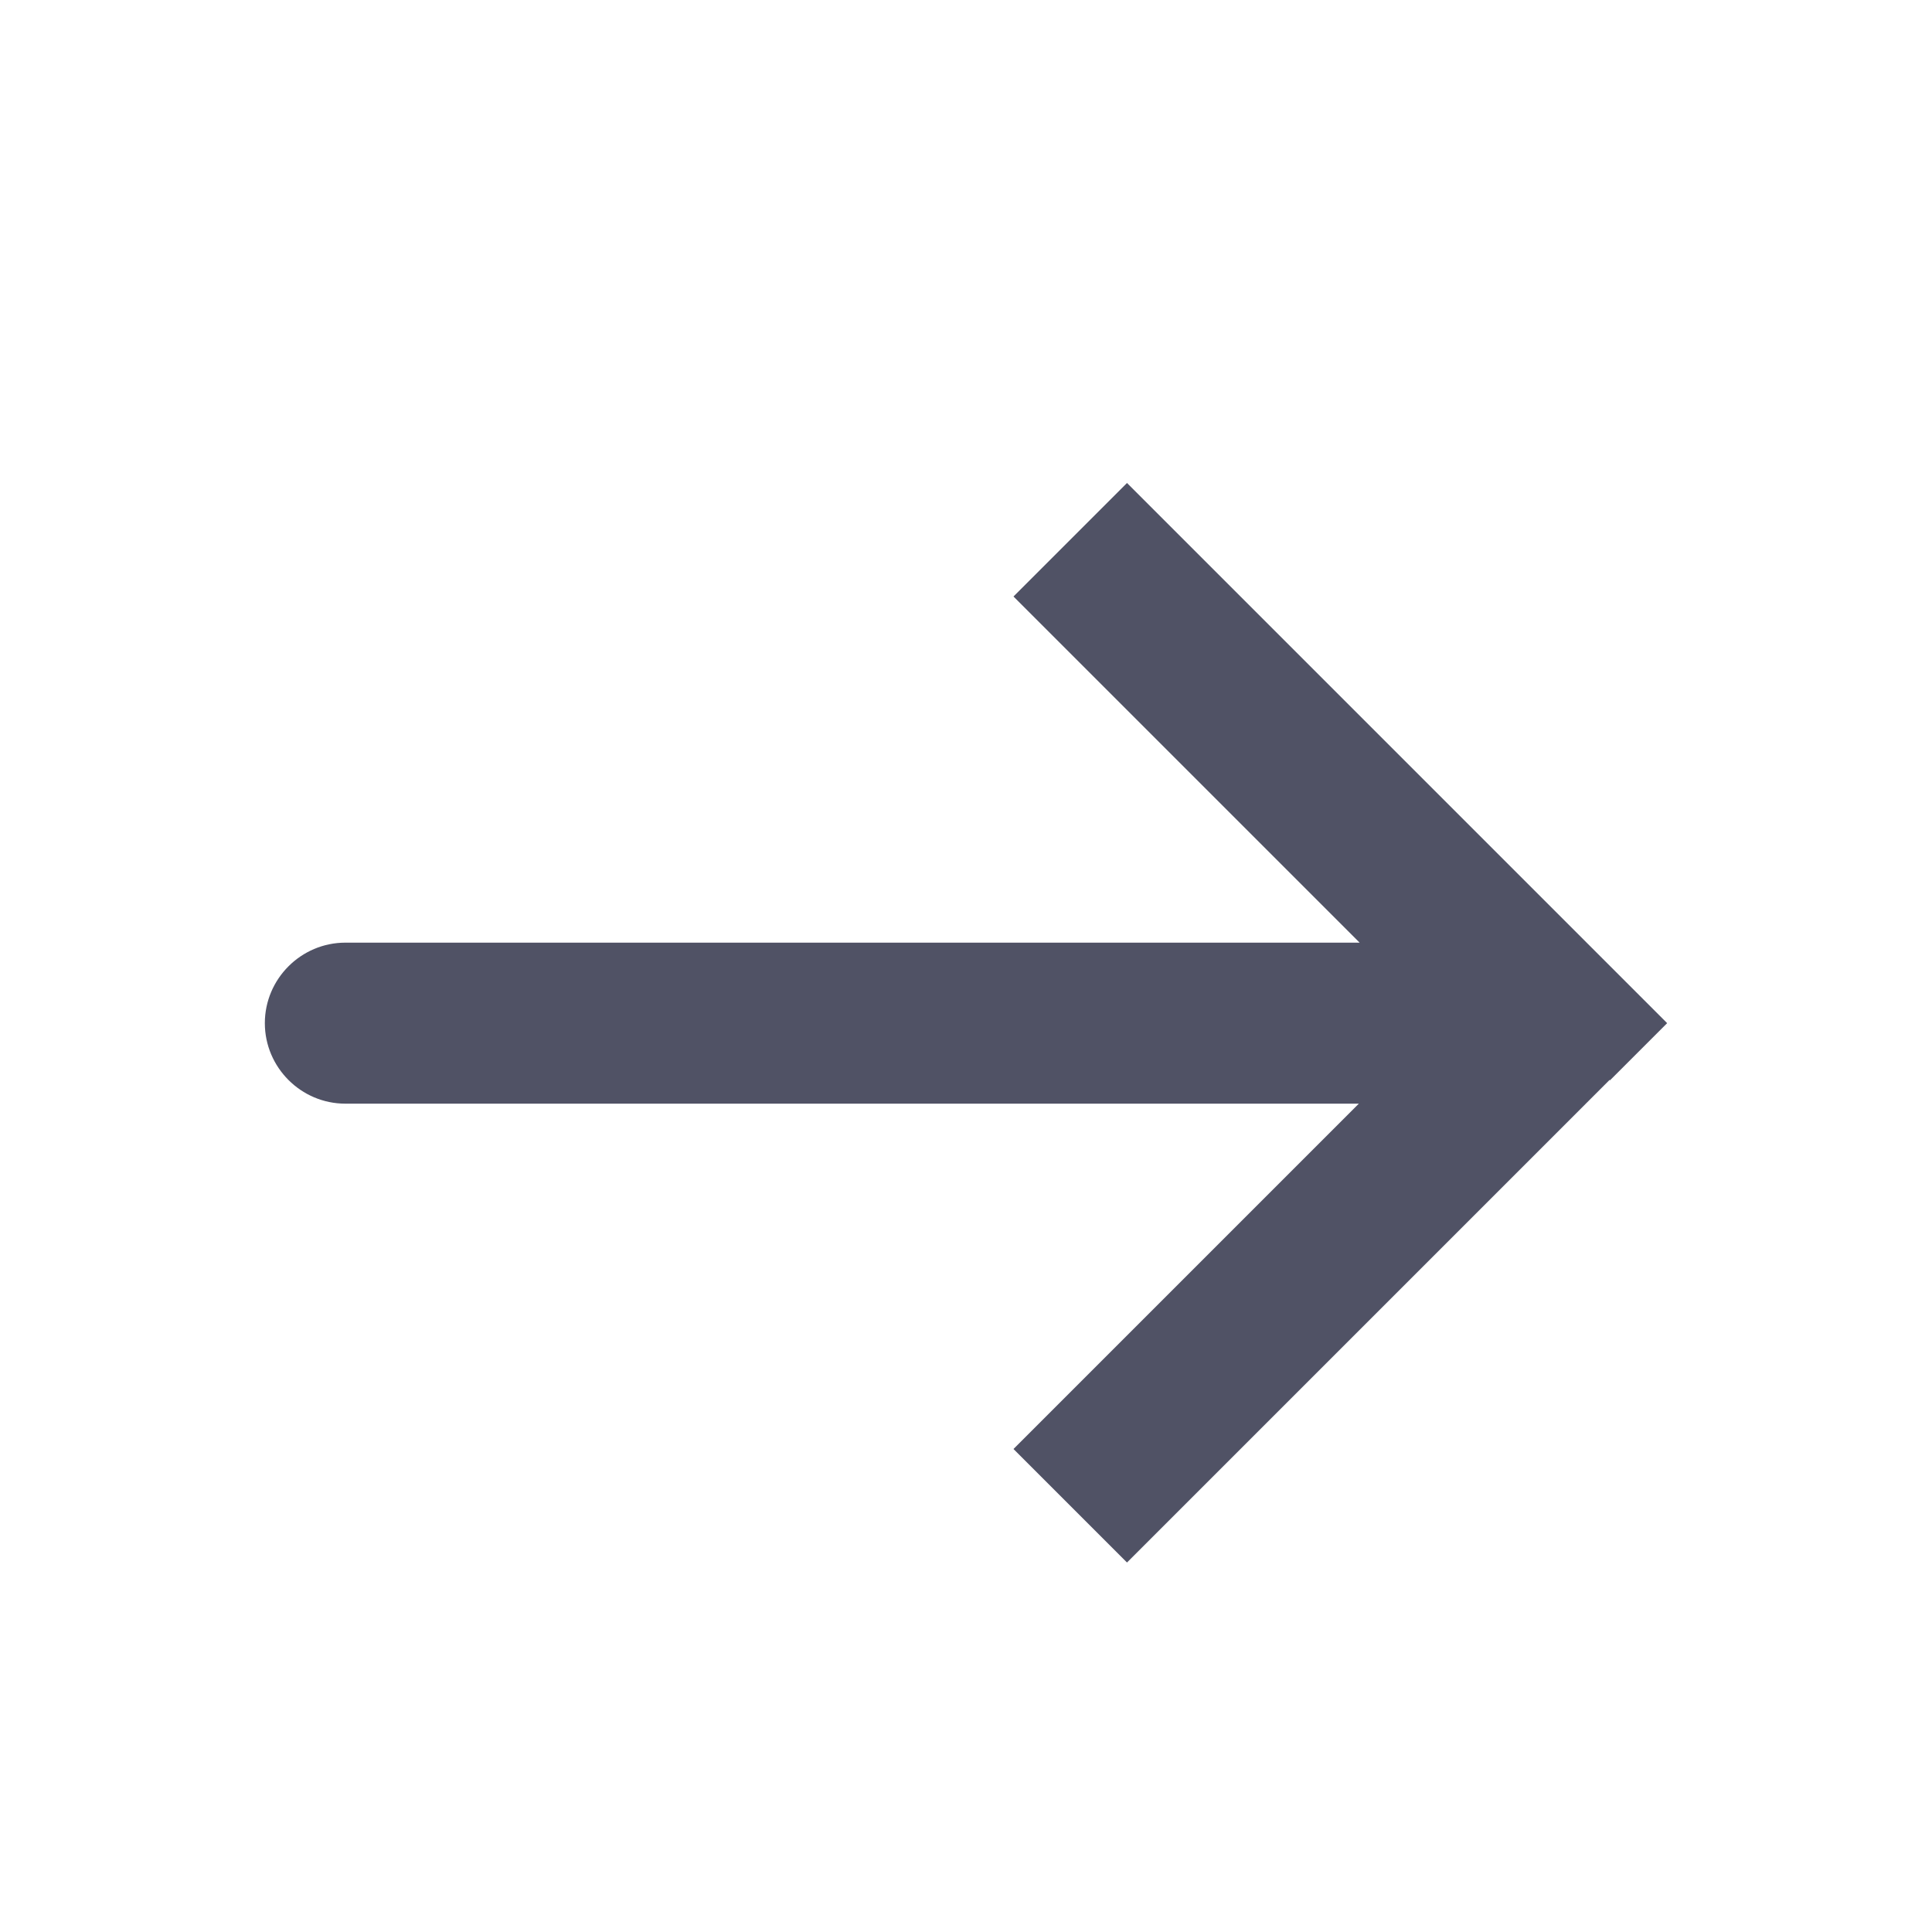 <?xml version="1.0" encoding="UTF-8"?>
<svg id="Layer_1" data-name="Layer 1" xmlns="http://www.w3.org/2000/svg" viewBox="0 0 24 24">
  <defs>
    <style>
      .cls-1 {
        fill: #505265;
      }
    </style>
  </defs>
  <path class="cls-1" d="M19.29,12.71l.71.71.71-.71-.71-.71-.71.71ZM4.29,11.71c-.55,0-1,.45-1,1s.45,1,1,1v-2ZM14,19.41l6-6-1.41-1.41-6,6,1.41,1.41ZM20,12l-6-6-1.41,1.41,6,6,1.41-1.41ZM19.29,11.71H4.29s0,2,0,2h15s0-2,0-2Z"/>
</svg>